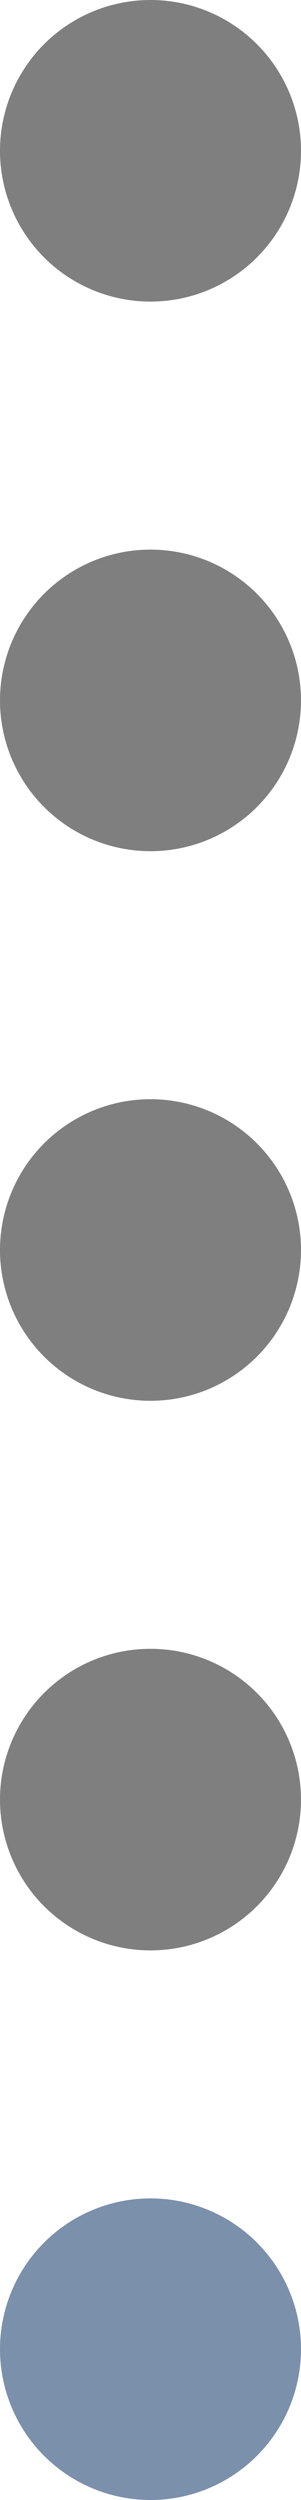 <?xml version="1.0" encoding="UTF-8"?>
<svg width="287px" height="2379px" viewBox="0 0 287 2379" version="1.1" xmlns="http://www.w3.org/2000/svg" xmlns:xlink="http://www.w3.org/1999/xlink">
    <!-- Generator: Sketch 55.2 (78181) - https://sketchapp.com -->
    <title>dot5</title>
    <desc>Created with Sketch.</desc>
    <g id="Page-1" stroke="none" stroke-width="1" fill="none" fill-rule="evenodd">
        <g id="dot5">
            <circle id="Oval" fill-opacity="0.5" fill="#000000" cx="143.5" cy="143.5" r="143.5"></circle>
            <circle id="Oval" fill-opacity="0.5" fill="#000000" cx="143.5" cy="666.5" r="143.5"></circle>
            <circle id="Oval" fill-opacity="0.5" fill="#000000" cx="143.5" cy="1189.5" r="143.5"></circle>
            <circle id="Oval" fill-opacity="0.5" fill="#000000" cx="143.5" cy="1712.5" r="143.5"></circle>
            <circle id="Oval" fill="#7A90AB" cx="143.5" cy="2235.5" r="143.5"></circle>
        </g>
    </g>
</svg>